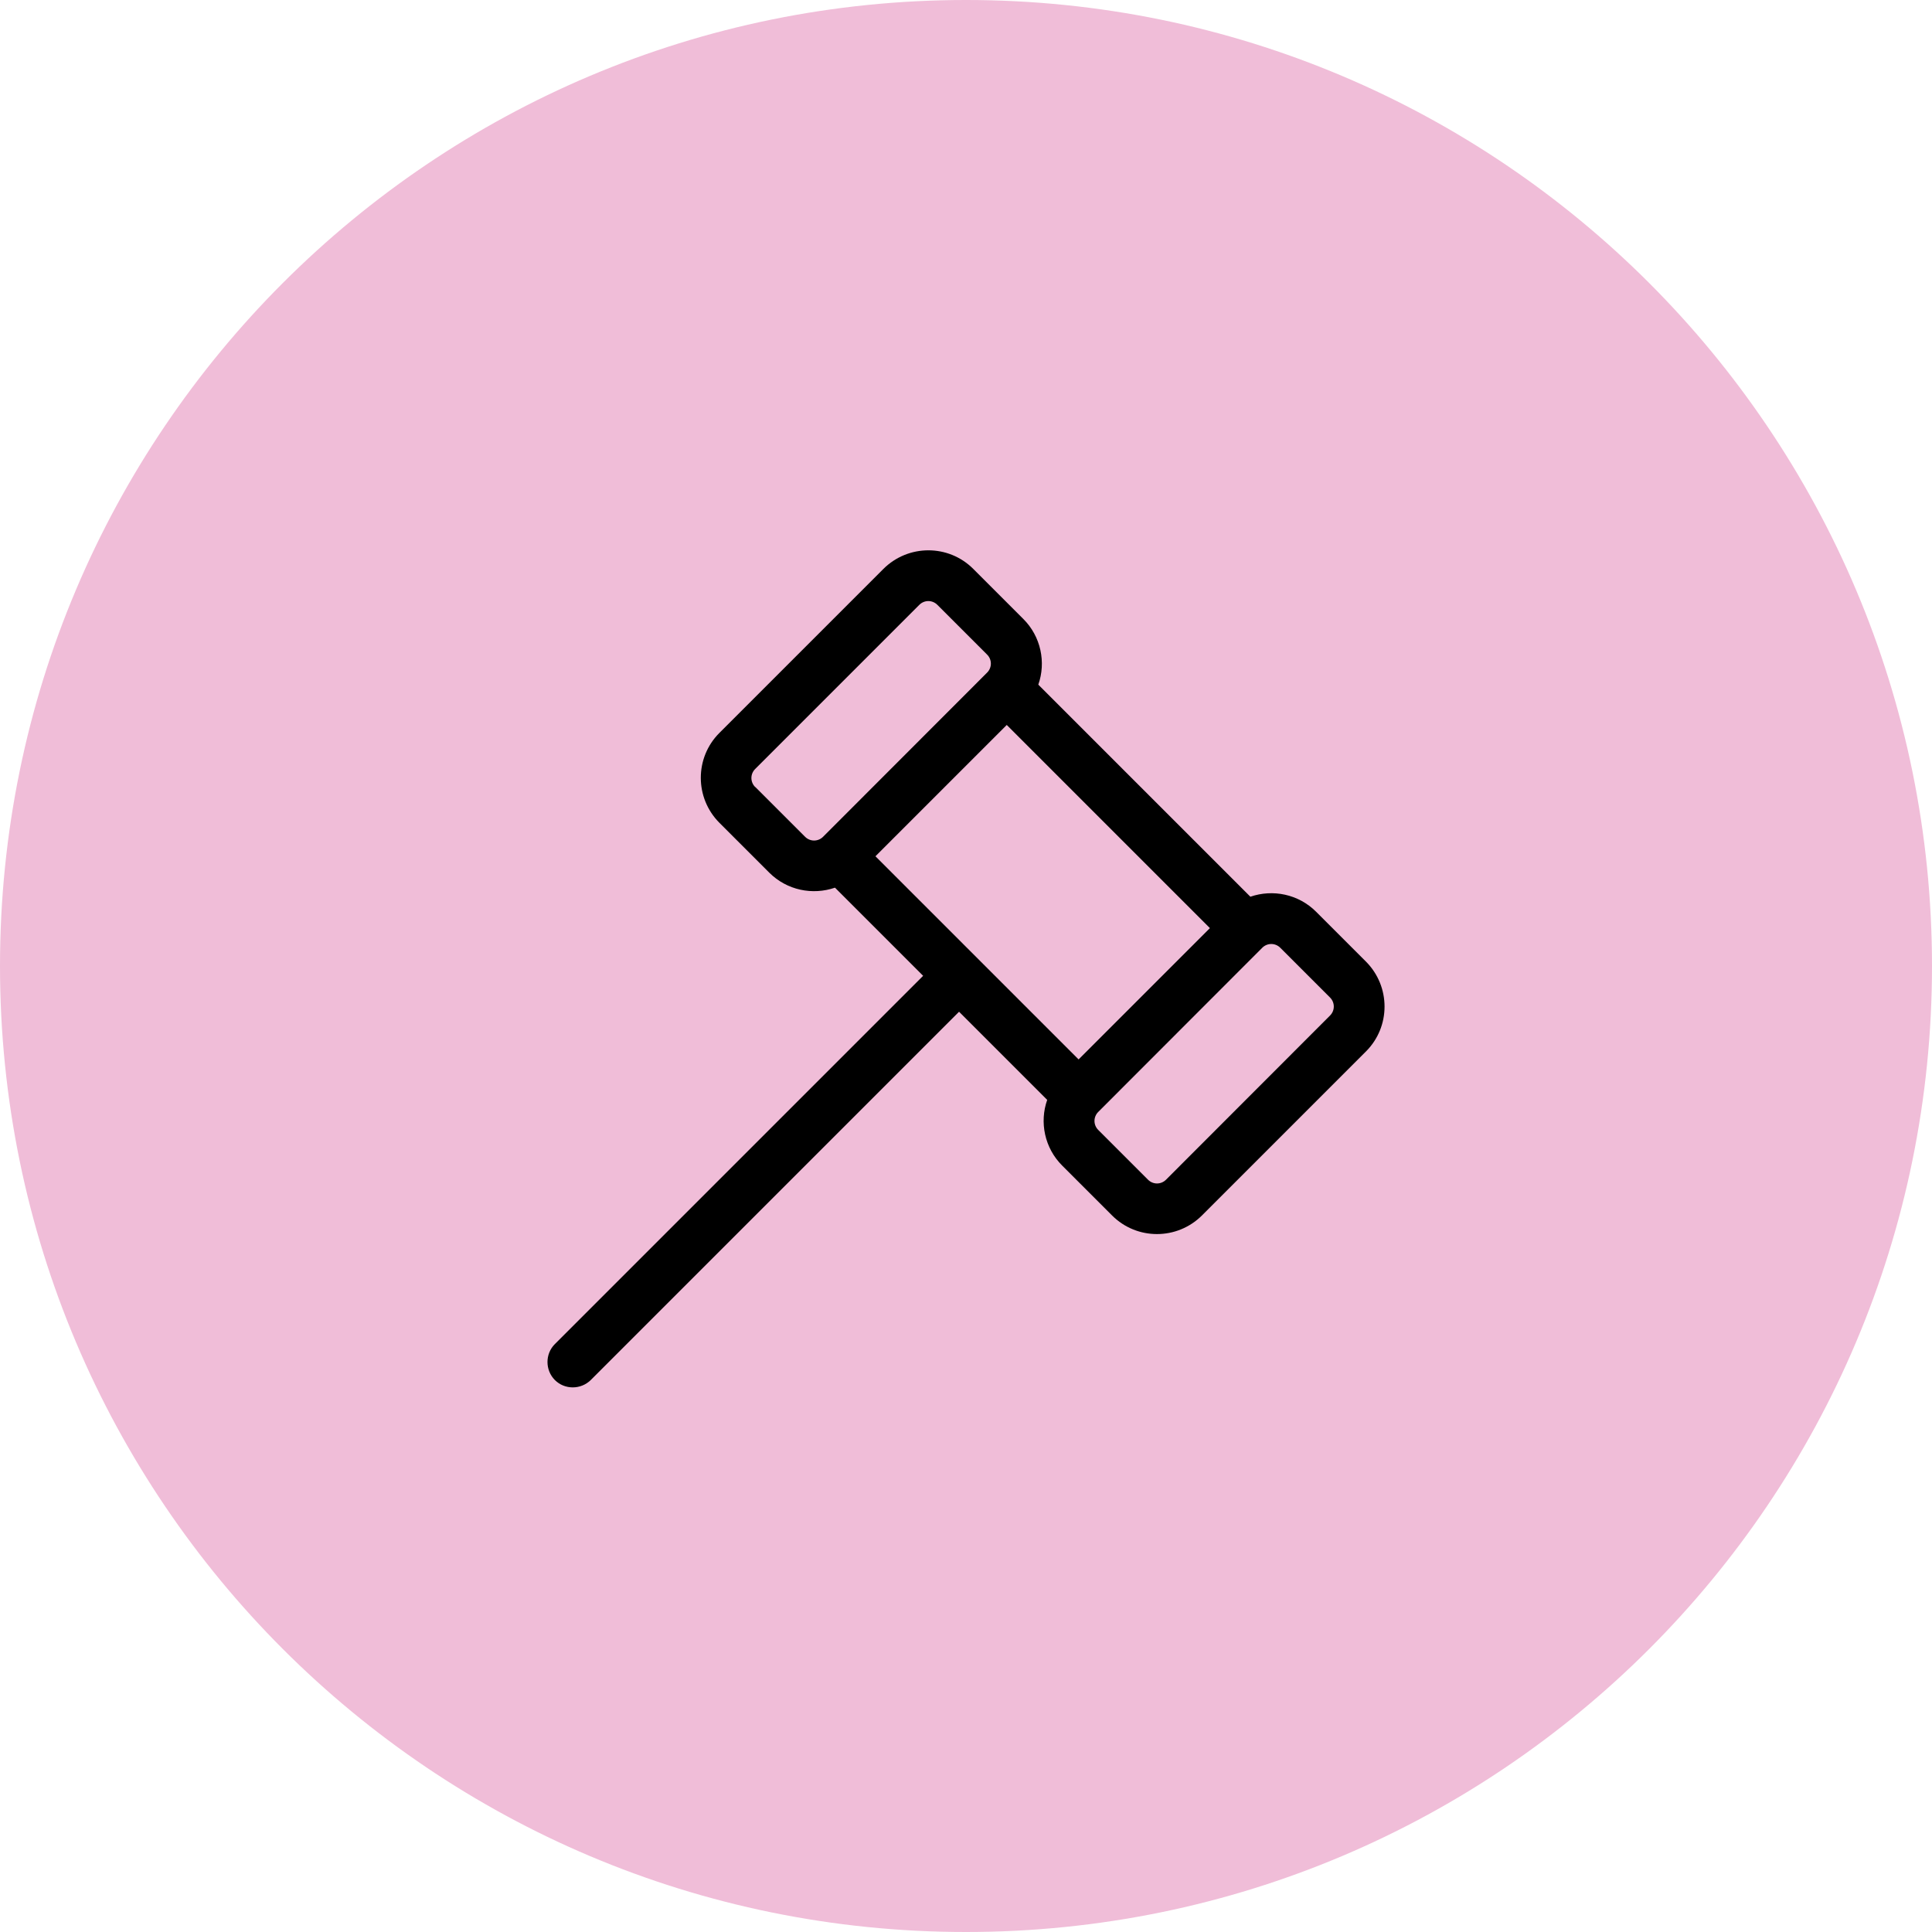 <?xml version="1.0" encoding="UTF-8"?>
<svg id="Laag_1" data-name="Laag 1" xmlns="http://www.w3.org/2000/svg" viewBox="0 0 128 128">
  <defs>
    <style>
      .cls-1 {
        fill: #f0bdd8;
      }
    </style>
  </defs>
  <path class="cls-1" d="M64,0h0c35.35,0,64,28.65,64,64h0c0,35.35-28.65,64-64,64h0C28.65,128,0,99.35,0,64h0C0,28.65,28.65,0,64,0Z"/>
  <path d="M50.03,52.14c-.33-.33-.33-.86,0-1.19l10.88-10.88c.33-.33.86-.33,1.19,0l3.3,3.3c.33.33.33.86,0,1.19l-10.87,10.88c-.33.33-.86.33-1.19,0l-3.3-3.3h-.01ZM64.48,37.69c-1.64-1.64-4.3-1.64-5.95,0l-10.87,10.87c-1.64,1.64-1.64,4.3,0,5.95l3.3,3.3c1.18,1.18,2.88,1.51,4.36,1l5.84,5.84-24.4,24.4c-.65.65-.65,1.72,0,2.38.65.65,1.72.65,2.38,0l24.4-24.4,5.84,5.84c-.52,1.47-.18,3.19,1,4.36l3.3,3.3c1.64,1.64,4.3,1.64,5.95,0l10.87-10.87c1.64-1.64,1.64-4.3,0-5.95l-3.3-3.3c-1.18-1.18-2.88-1.51-4.36-1l-14.05-14.05c.52-1.47.18-3.19-1-4.36l-3.3-3.3ZM80.16,61.49l-8.7,8.7-13.46-13.46,8.7-8.7,13.46,13.46ZM76.06,78.16l-3.3-3.3c-.33-.33-.33-.86,0-1.19l10.87-10.88c.33-.33.86-.33,1.19,0l3.3,3.3c.33.33.33.86,0,1.19l-10.87,10.88c-.33.33-.86.33-1.19,0Z"/>
</svg>